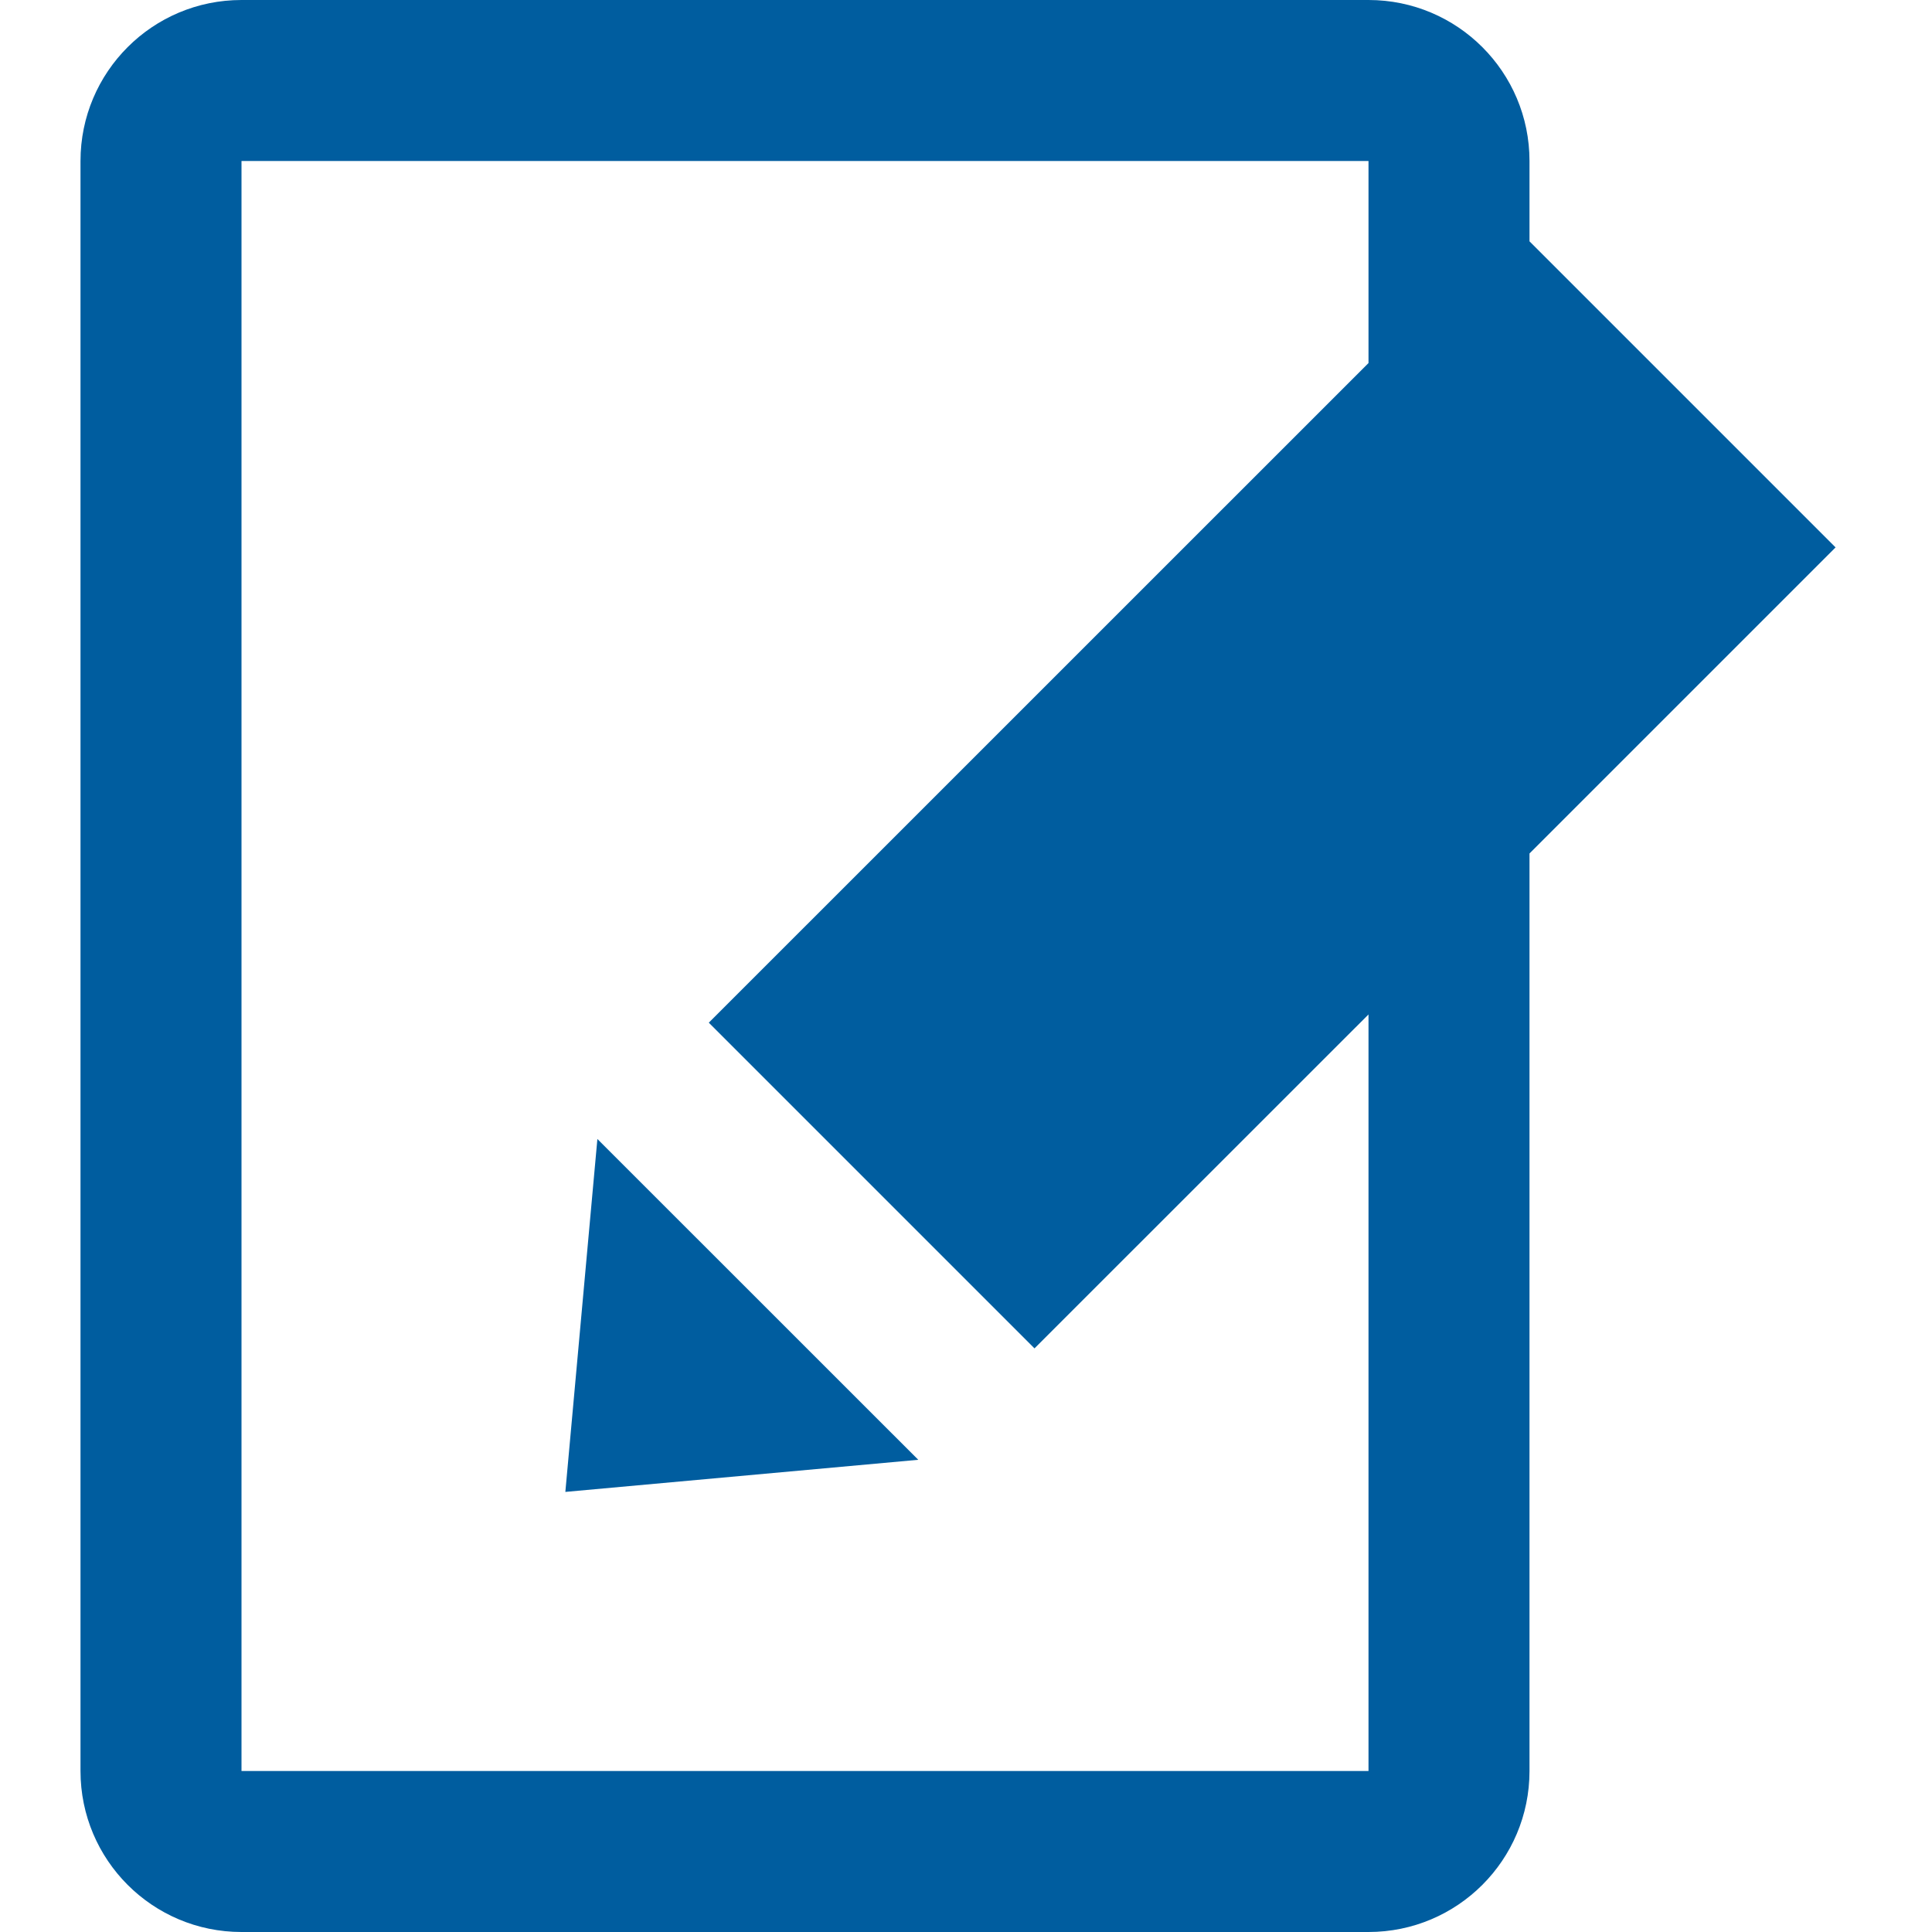 <svg width="24" height="24" viewBox="0 0 24 24" fill="none" xmlns="http://www.w3.org/2000/svg">
<path fill-rule="evenodd" clip-rule="evenodd" d="M17 22H3L3 2L17 2V4.51L8.805 12.704L12.851 16.75L17 12.602V22ZM19 10.602V22C19 23.105 18.105 24 17 24H3C1.895 24 1 23.105 1 22V2C1 0.895 1.895 0 3 0H17C18.105 0 19 0.895 19 2V2.998L22.802 6.8L19 10.602ZM7.421 14.149L11.407 18.134L7.023 18.533L7.421 14.149Z" fill="#005D9F"/>
</svg>
